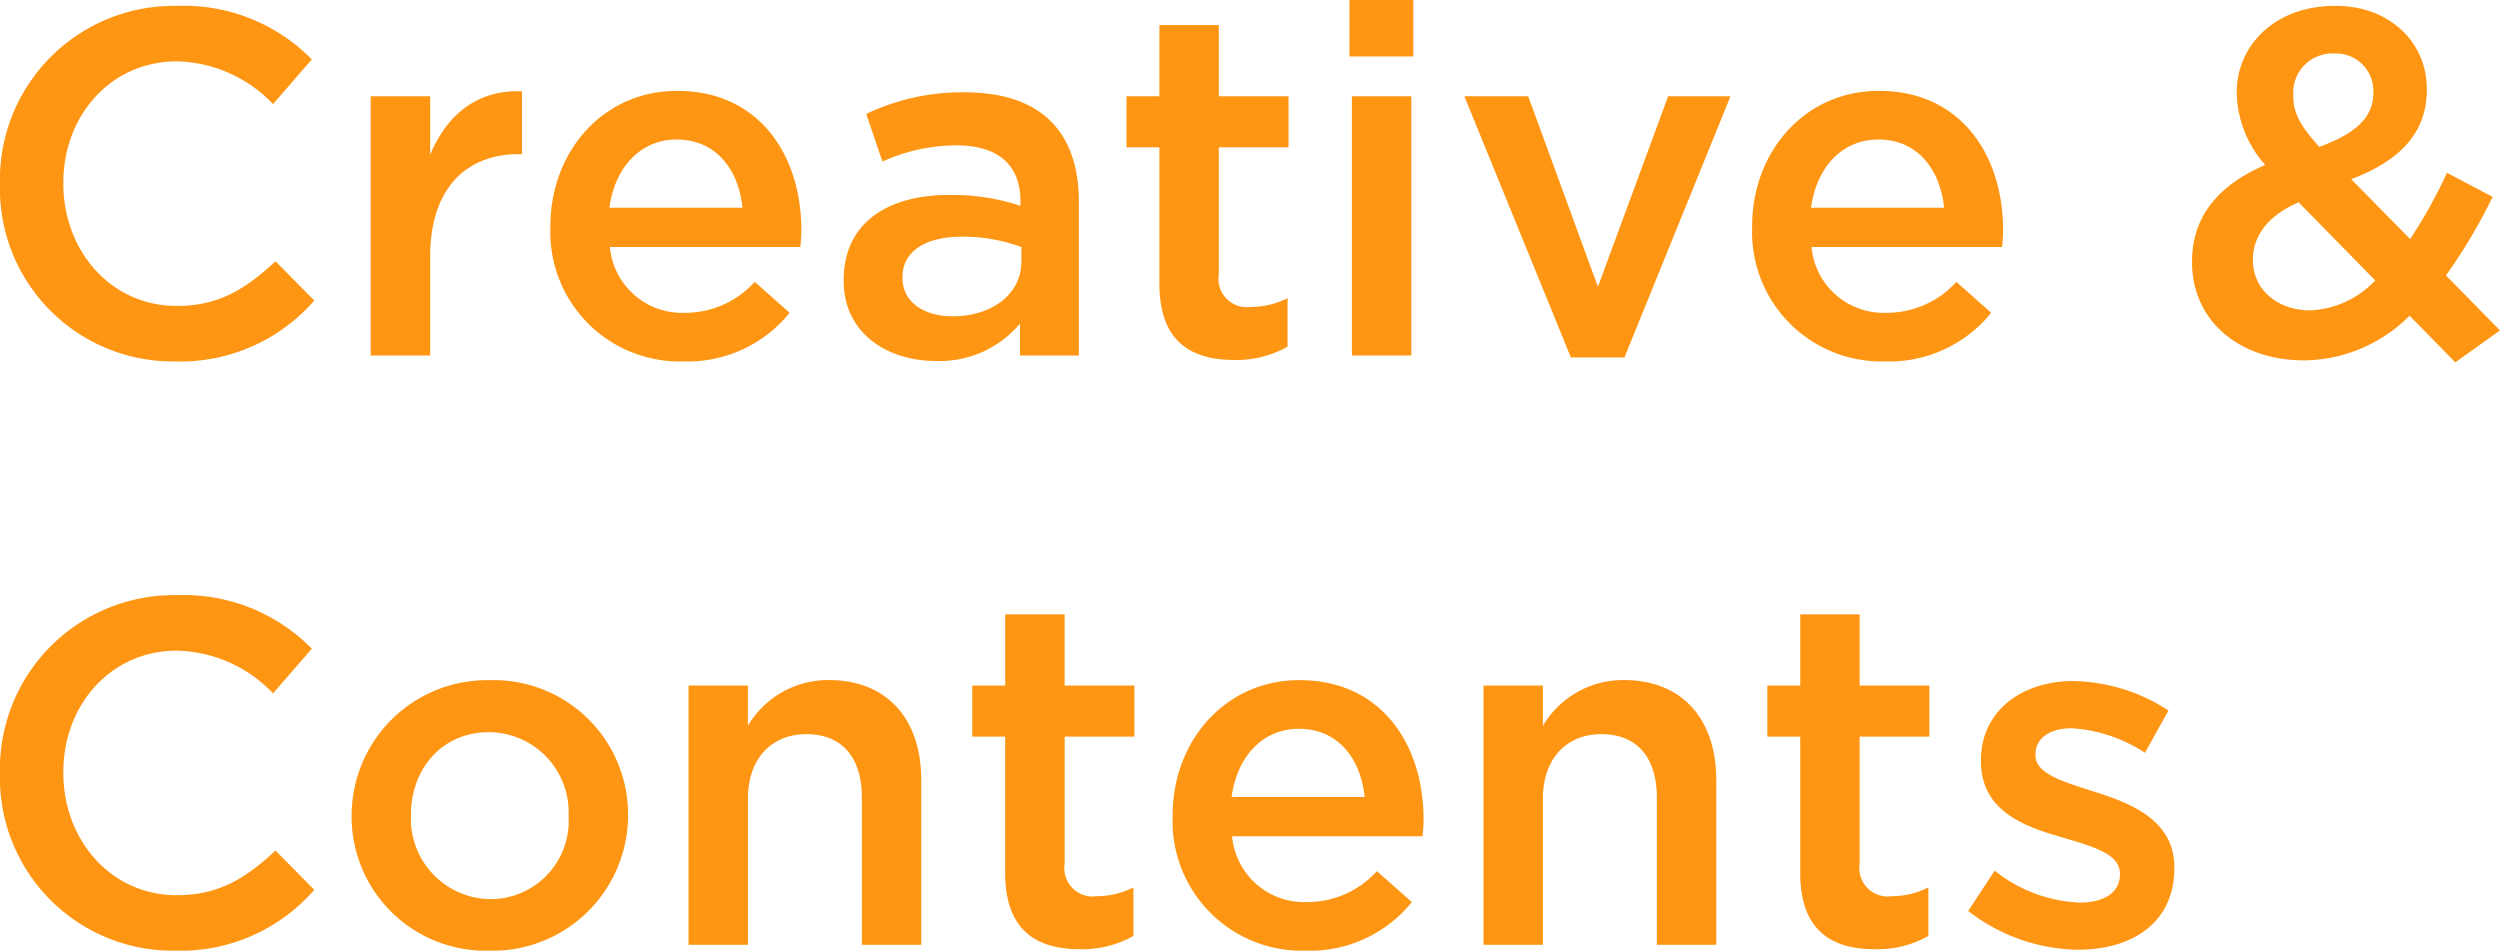 <svg xmlns="http://www.w3.org/2000/svg" width="183.276" height="69.696"><path data-name="パス 55219" d="M12.816 26.496a13 13 0 0010.224-4.464l-2.844-2.88c-2.16 2.012-4.14 3.276-7.236 3.276-4.824 0-8.316-4.032-8.316-8.964v-.072C4.644 8.46 8.136 4.5 12.96 4.5a10.023 10.023 0 017.056 3.132l2.844-3.276A13.136 13.136 0 0012.996.432a12.752 12.752 0 00-13 13.032v.072a12.674 12.674 0 0012.82 12.96zm14.36-.432h4.36v-7.236c0-5.04 2.664-7.524 6.48-7.524h.252V6.696c-3.348-.144-5.544 1.8-6.732 4.644V7.056h-4.36zm22.936.432a9.614 9.614 0 007.776-3.564l-2.556-2.268a6.9 6.9 0 01-5.148 2.268 5.306 5.306 0 01-5.472-4.824h13.964c.036-.432.072-.828.072-1.224 0-5.472-3.06-10.224-9.108-10.224-5.436 0-9.288 4.464-9.288 9.9v.072a9.484 9.484 0 009.76 9.864zm-5.436-11.268c.4-2.952 2.268-5 4.932-5 2.88 0 4.536 2.2 4.824 5zm34.416 10.836V14.796c0-5.076-2.736-8.028-8.352-8.028a16.3 16.3 0 00-7.236 1.584l1.188 3.492a13.233 13.233 0 015.436-1.188c3.024 0 4.68 1.44 4.68 4.068v.36a16 16 0 00-5.256-.792c-4.428 0-7.7 2.016-7.7 6.228v.072c-.004 3.816 3.164 5.872 6.764 5.872a7.682 7.682 0 006.16-2.74v2.34zm-4.216-6.876c0 2.376-2.16 4-5.04 4-2.052 0-3.672-1.008-3.672-2.808v-.076c0-1.836 1.62-2.952 4.356-2.952a12.443 12.443 0 014.356.756zm15.592 7.2a7.626 7.626 0 003.924-.972v-3.564a5.855 5.855 0 01-2.7.648 2.074 2.074 0 01-2.34-2.376V10.8h5.112V7.056h-5.112v-5.22h-4.356v5.22h-2.412V10.8h2.412v10.008c0 4.176 2.268 5.58 5.472 5.58zm8.46-22.248h4.68V0h-4.68zm.18 21.924h4.356V7.056h-4.356zm16.056.144h3.924l7.776-19.152h-4.572l-5.148 13.968-5.112-13.968h-4.68zm23.04.288a9.614 9.614 0 007.772-3.564l-2.552-2.268a6.9 6.9 0 01-5.148 2.268 5.306 5.306 0 01-5.472-4.824h13.972c.036-.432.072-.828.072-1.224 0-5.472-3.06-10.224-9.108-10.224-5.436 0-9.288 4.464-9.288 9.9v.072a9.484 9.484 0 009.752 9.864zm-5.436-11.268c.4-2.952 2.268-5 4.932-5 2.88 0 4.536 2.2 4.824 5zM180 26.564l3.276-2.34-3.96-4.032a39.821 39.821 0 003.42-5.76l-3.348-1.764a36.4 36.4 0 01-2.7 4.86l-4.32-4.392c3.348-1.26 5.544-3.24 5.544-6.552v-.072c0-3.384-2.7-6.084-6.7-6.084-4.5 0-7.236 2.952-7.236 6.336v.072a8.181 8.181 0 002.088 5.256c-3.456 1.476-5.364 3.816-5.364 7.056v.072c0 4.356 3.528 7.2 8.208 7.2a11.081 11.081 0 007.74-3.276zm-9.972-15.8c-1.4-1.548-1.908-2.484-1.908-3.744v-.072a2.863 2.863 0 012.988-3.024 2.731 2.731 0 012.88 2.844v.072c0 1.8-1.368 2.988-3.96 3.924zm-.652 11.988c-2.448 0-4.212-1.548-4.212-3.672v-.072c0-1.62 1.008-3.168 3.348-4.176l5.616 5.724a6.947 6.947 0 01-4.752 2.196zM12.816 69.696a13 13 0 0010.224-4.464l-2.844-2.88c-2.16 2.016-4.14 3.276-7.236 3.276-4.824 0-8.316-4.032-8.316-8.964v-.072c0-4.932 3.492-8.892 8.316-8.892a10.023 10.023 0 017.056 3.132l2.844-3.276a13.136 13.136 0 00-9.864-3.924 12.752 12.752 0 00-13 13.032v.072a12.674 12.674 0 0012.82 12.96zm23.04 0a9.938 9.938 0 0010.188-9.9v-.072a9.847 9.847 0 00-10.116-9.86 9.937 9.937 0 00-10.152 9.932v.068a9.831 9.831 0 0010.08 9.832zm.072-3.78a5.89 5.89 0 01-5.8-6.12v-.072c0-3.312 2.232-6.048 5.724-6.048a5.875 5.875 0 015.832 6.12v.068a5.733 5.733 0 01-5.756 6.052zm14.548 3.348h4.356V58.536c0-2.952 1.764-4.716 4.284-4.716 2.592 0 4.068 1.692 4.068 4.644v10.8h4.352v-12.1c0-4.428-2.484-7.308-6.768-7.308a6.84 6.84 0 00-5.94 3.348v-2.948h-4.352zm28.692.324a7.626 7.626 0 003.924-.972v-3.564a5.855 5.855 0 01-2.7.648 2.074 2.074 0 01-2.34-2.376V54h5.112v-3.744h-5.116v-5.22h-4.356v5.22h-2.416V54h2.412v10.008c.004 4.176 2.272 5.58 5.476 5.58zm16.56.108a9.614 9.614 0 007.776-3.564l-2.56-2.268a6.9 6.9 0 01-5.148 2.268 5.306 5.306 0 01-5.472-4.824h13.968c.036-.432.072-.828.072-1.224 0-5.472-3.06-10.224-9.108-10.224-5.436 0-9.288 4.464-9.288 9.9v.072a9.484 9.484 0 009.756 9.864zm-5.44-11.268c.4-2.952 2.268-5 4.932-5 2.88 0 4.536 2.2 4.824 5zm18.468 10.836h4.356V58.536c0-2.952 1.764-4.716 4.284-4.716 2.592 0 4.068 1.692 4.068 4.644v10.8h4.356v-12.1c0-4.428-2.484-7.308-6.768-7.308a6.84 6.84 0 00-5.94 3.348v-2.948h-4.356zm28.692.324a7.626 7.626 0 003.924-.972v-3.564a5.855 5.855 0 01-2.7.648 2.074 2.074 0 01-2.34-2.376V54h5.112v-3.744h-5.112v-5.22h-4.356v5.22h-2.412V54h2.412v10.008c0 4.176 2.268 5.58 5.472 5.58zm14.9.036c3.96 0 7.056-1.98 7.056-5.976v-.072c0-3.42-3.132-4.68-5.9-5.544-2.232-.72-4.284-1.3-4.284-2.664v-.072c0-1.116.972-1.908 2.664-1.908a11.031 11.031 0 015.364 1.8l1.728-3.1a13.177 13.177 0 00-6.984-2.16c-3.78 0-6.768 2.2-6.768 5.8v.072c0 3.636 3.132 4.788 5.94 5.58 2.232.684 4.248 1.188 4.248 2.664v.072c0 1.26-1.08 2.052-2.952 2.052a10.668 10.668 0 01-6.228-2.34l-1.944 2.952a13.353 13.353 0 008.064 2.844z" fill="#ff9613"/></svg>
